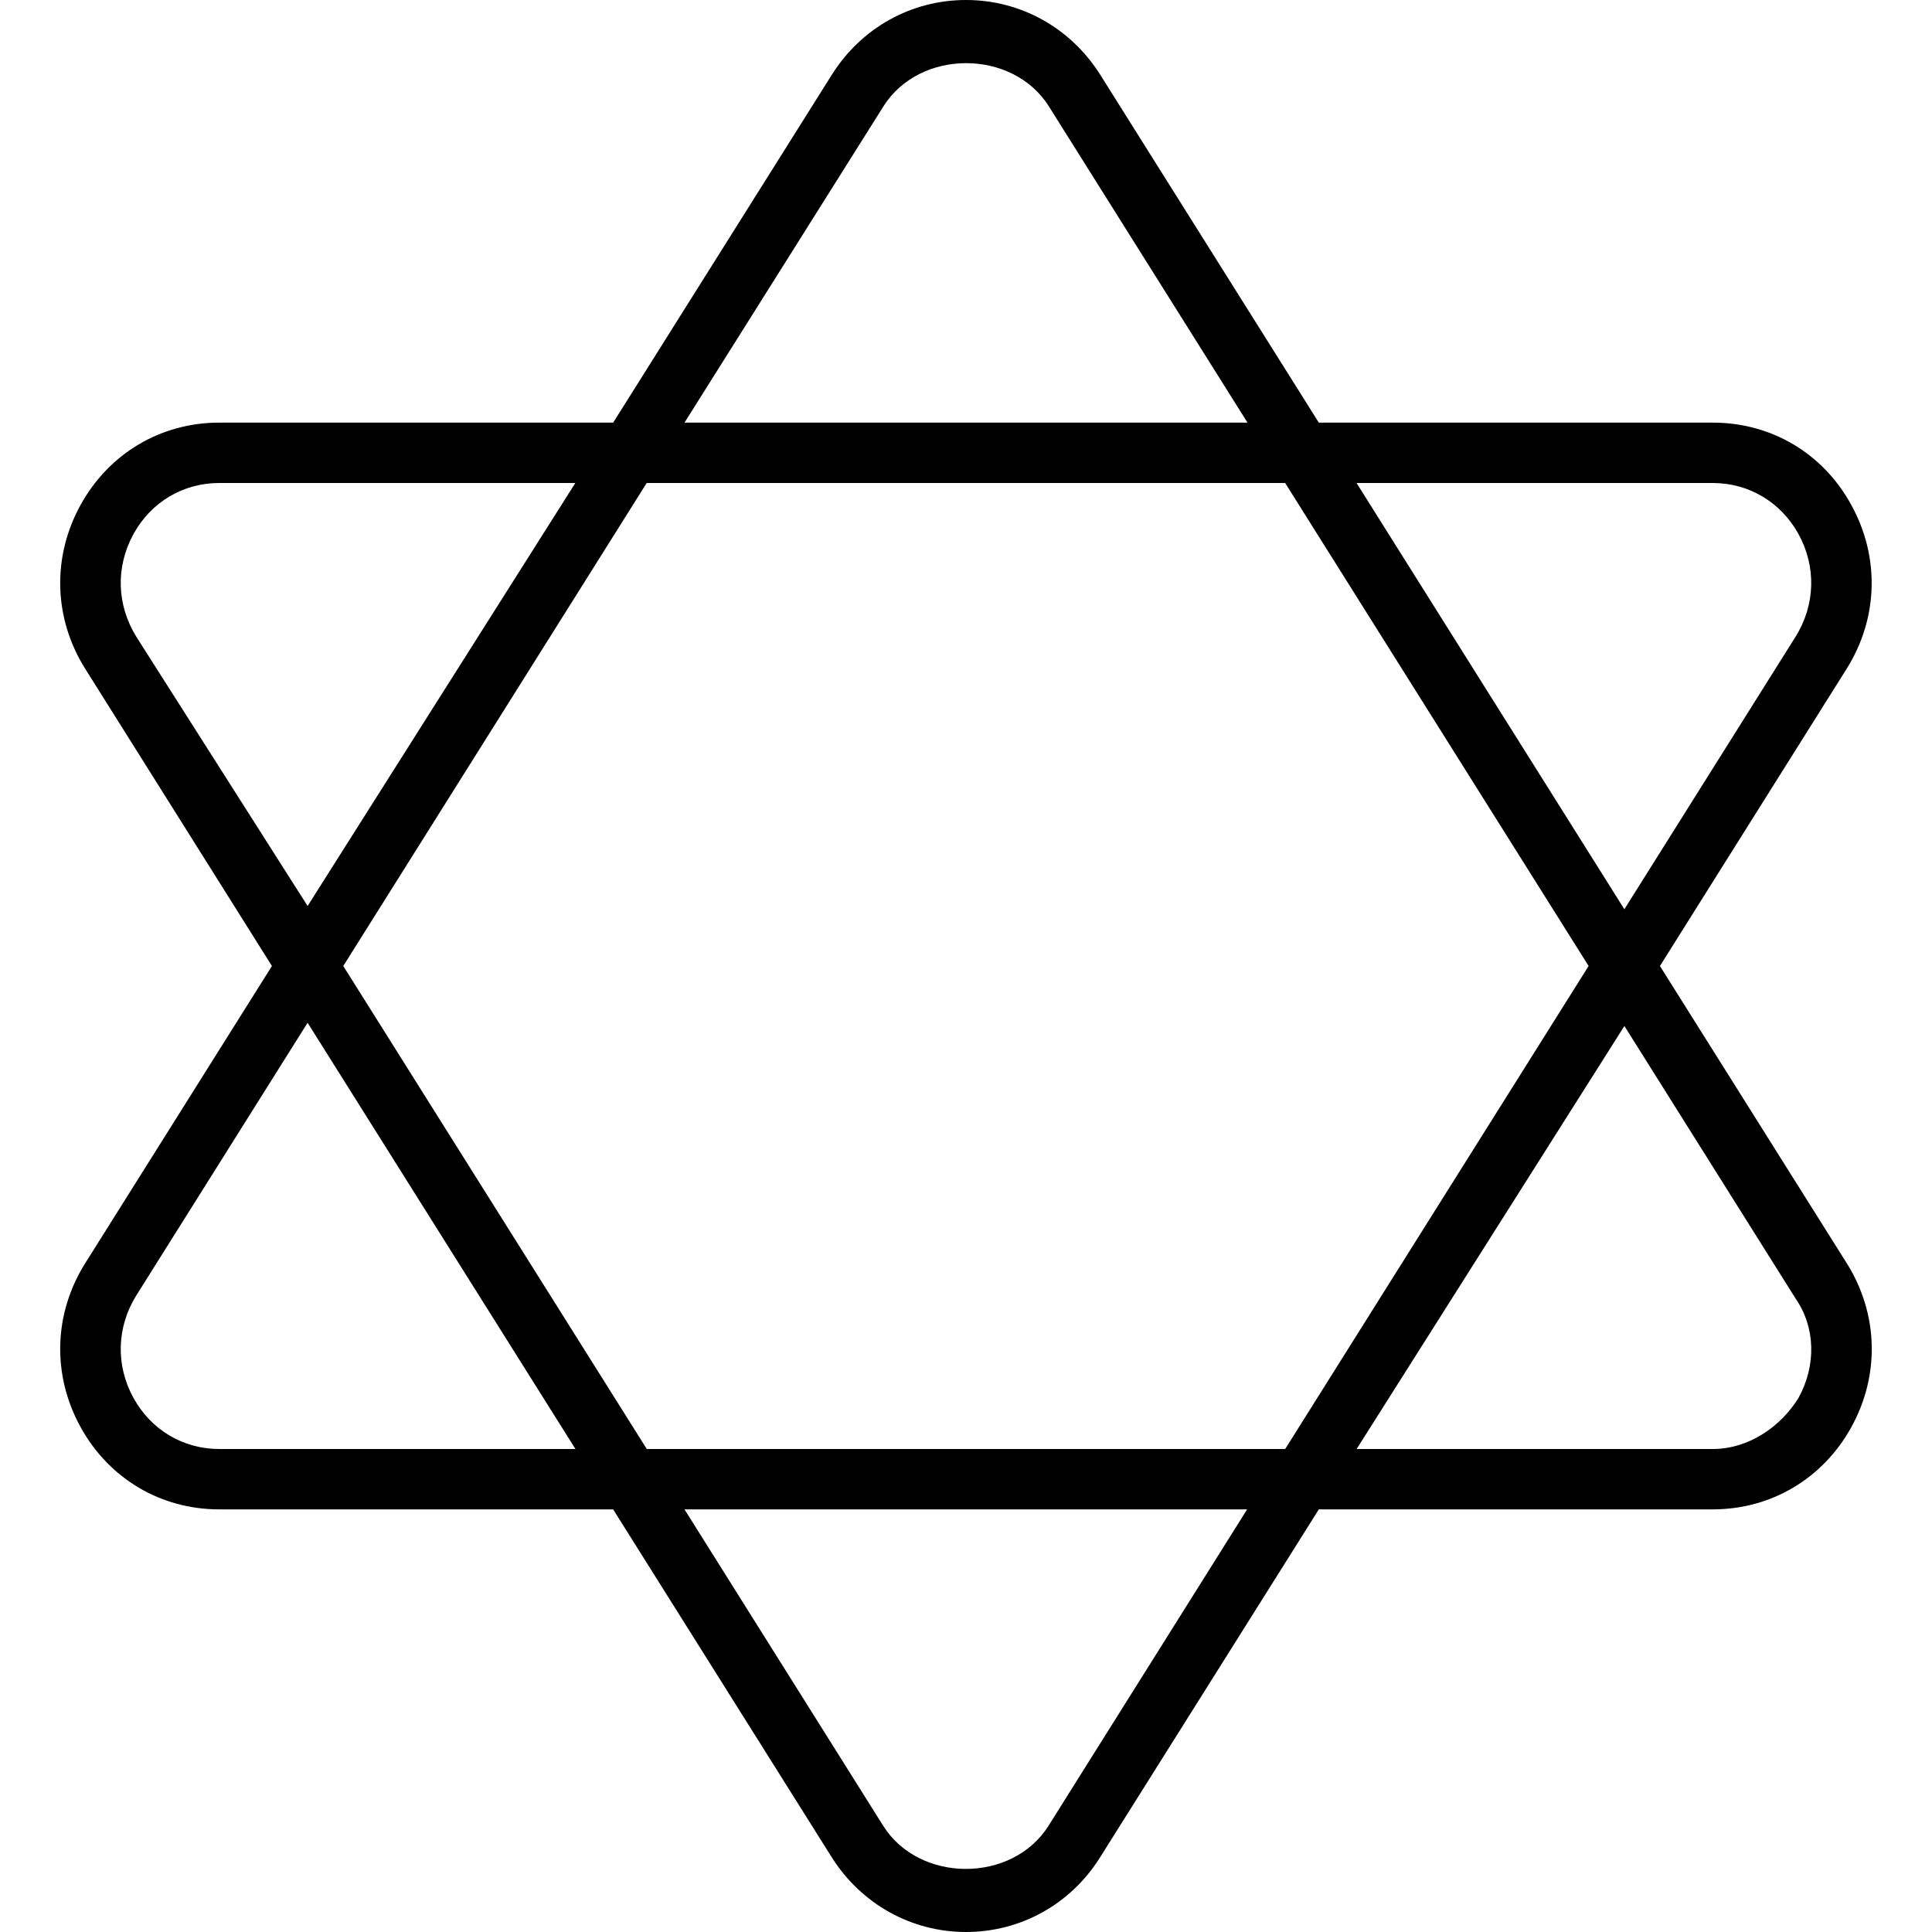 <svg xmlns="http://www.w3.org/2000/svg" viewBox="0 0 512 512"><!--! Font Awesome Pro 6.2.0 by @fontawesome - https://fontawesome.com License - https://fontawesome.com/license (Commercial License) Copyright 2022 Fonticons, Inc. --><path d="M439.9 256l49.47-78.75c8.406-13.38 8.859-29.66 1.203-43.5C483.1 120.1 469.4 112 453.9 112h-104.4l-57.98-92.28C283.7 7.375 270.5 0 256 0S228.3 7.375 220.5 19.72c-.016 0 0 0 0 0L162.5 112H58.09c-15.45 0-29.17 8.125-36.7 21.75c-7.656 13.84-7.203 30.12 1.203 43.5l49.47 78.75l-49.47 78.75c-8.406 13.38-8.859 29.66-1.203 43.5C28.92 391.9 42.64 400 58.09 400h104.4l57.98 92.28C228.3 504.6 241.5 512 256 512s27.74-7.375 35.49-19.72c.016 0 0 0 0 0L349.5 400h104.4c15.45 0 29.17-8.125 36.7-21.75c7.656-13.84 7.203-30.12-1.203-43.5L439.9 256zM453.9 128c9.531 0 18.02 5.031 22.7 13.5c4.781 8.656 4.5 18.84-.766 27.25l-45.36 72.21L359.5 128H453.9zM421 256l-80.41 128H171.4L90.97 256l80.41-128h169.2L421 256zM234.1 28.22c9.594-15.31 34.28-15.31 43.88 0L330.6 112H181.4L234.1 28.22zM36.16 168.8C30.89 160.3 30.61 150.2 35.39 141.5C40.08 133 48.56 128 58.09 128h94.38L81.52 240.1L36.16 168.8zM58.09 384c-9.531 0-18.02-5.031-22.7-13.5c-4.781-8.656-4.5-18.84 .766-27.25l45.36-72.21L152.5 384H58.09zM277.9 483.8c-9.594 15.31-34.28 15.31-43.88 0L181.4 400h149.1L277.9 483.8zM476.6 370.5C471.9 378.1 463.4 384 453.9 384h-94.38l70.96-112.1l45.36 72.21C481.1 351.7 481.4 361.8 476.6 370.5z"/></svg>